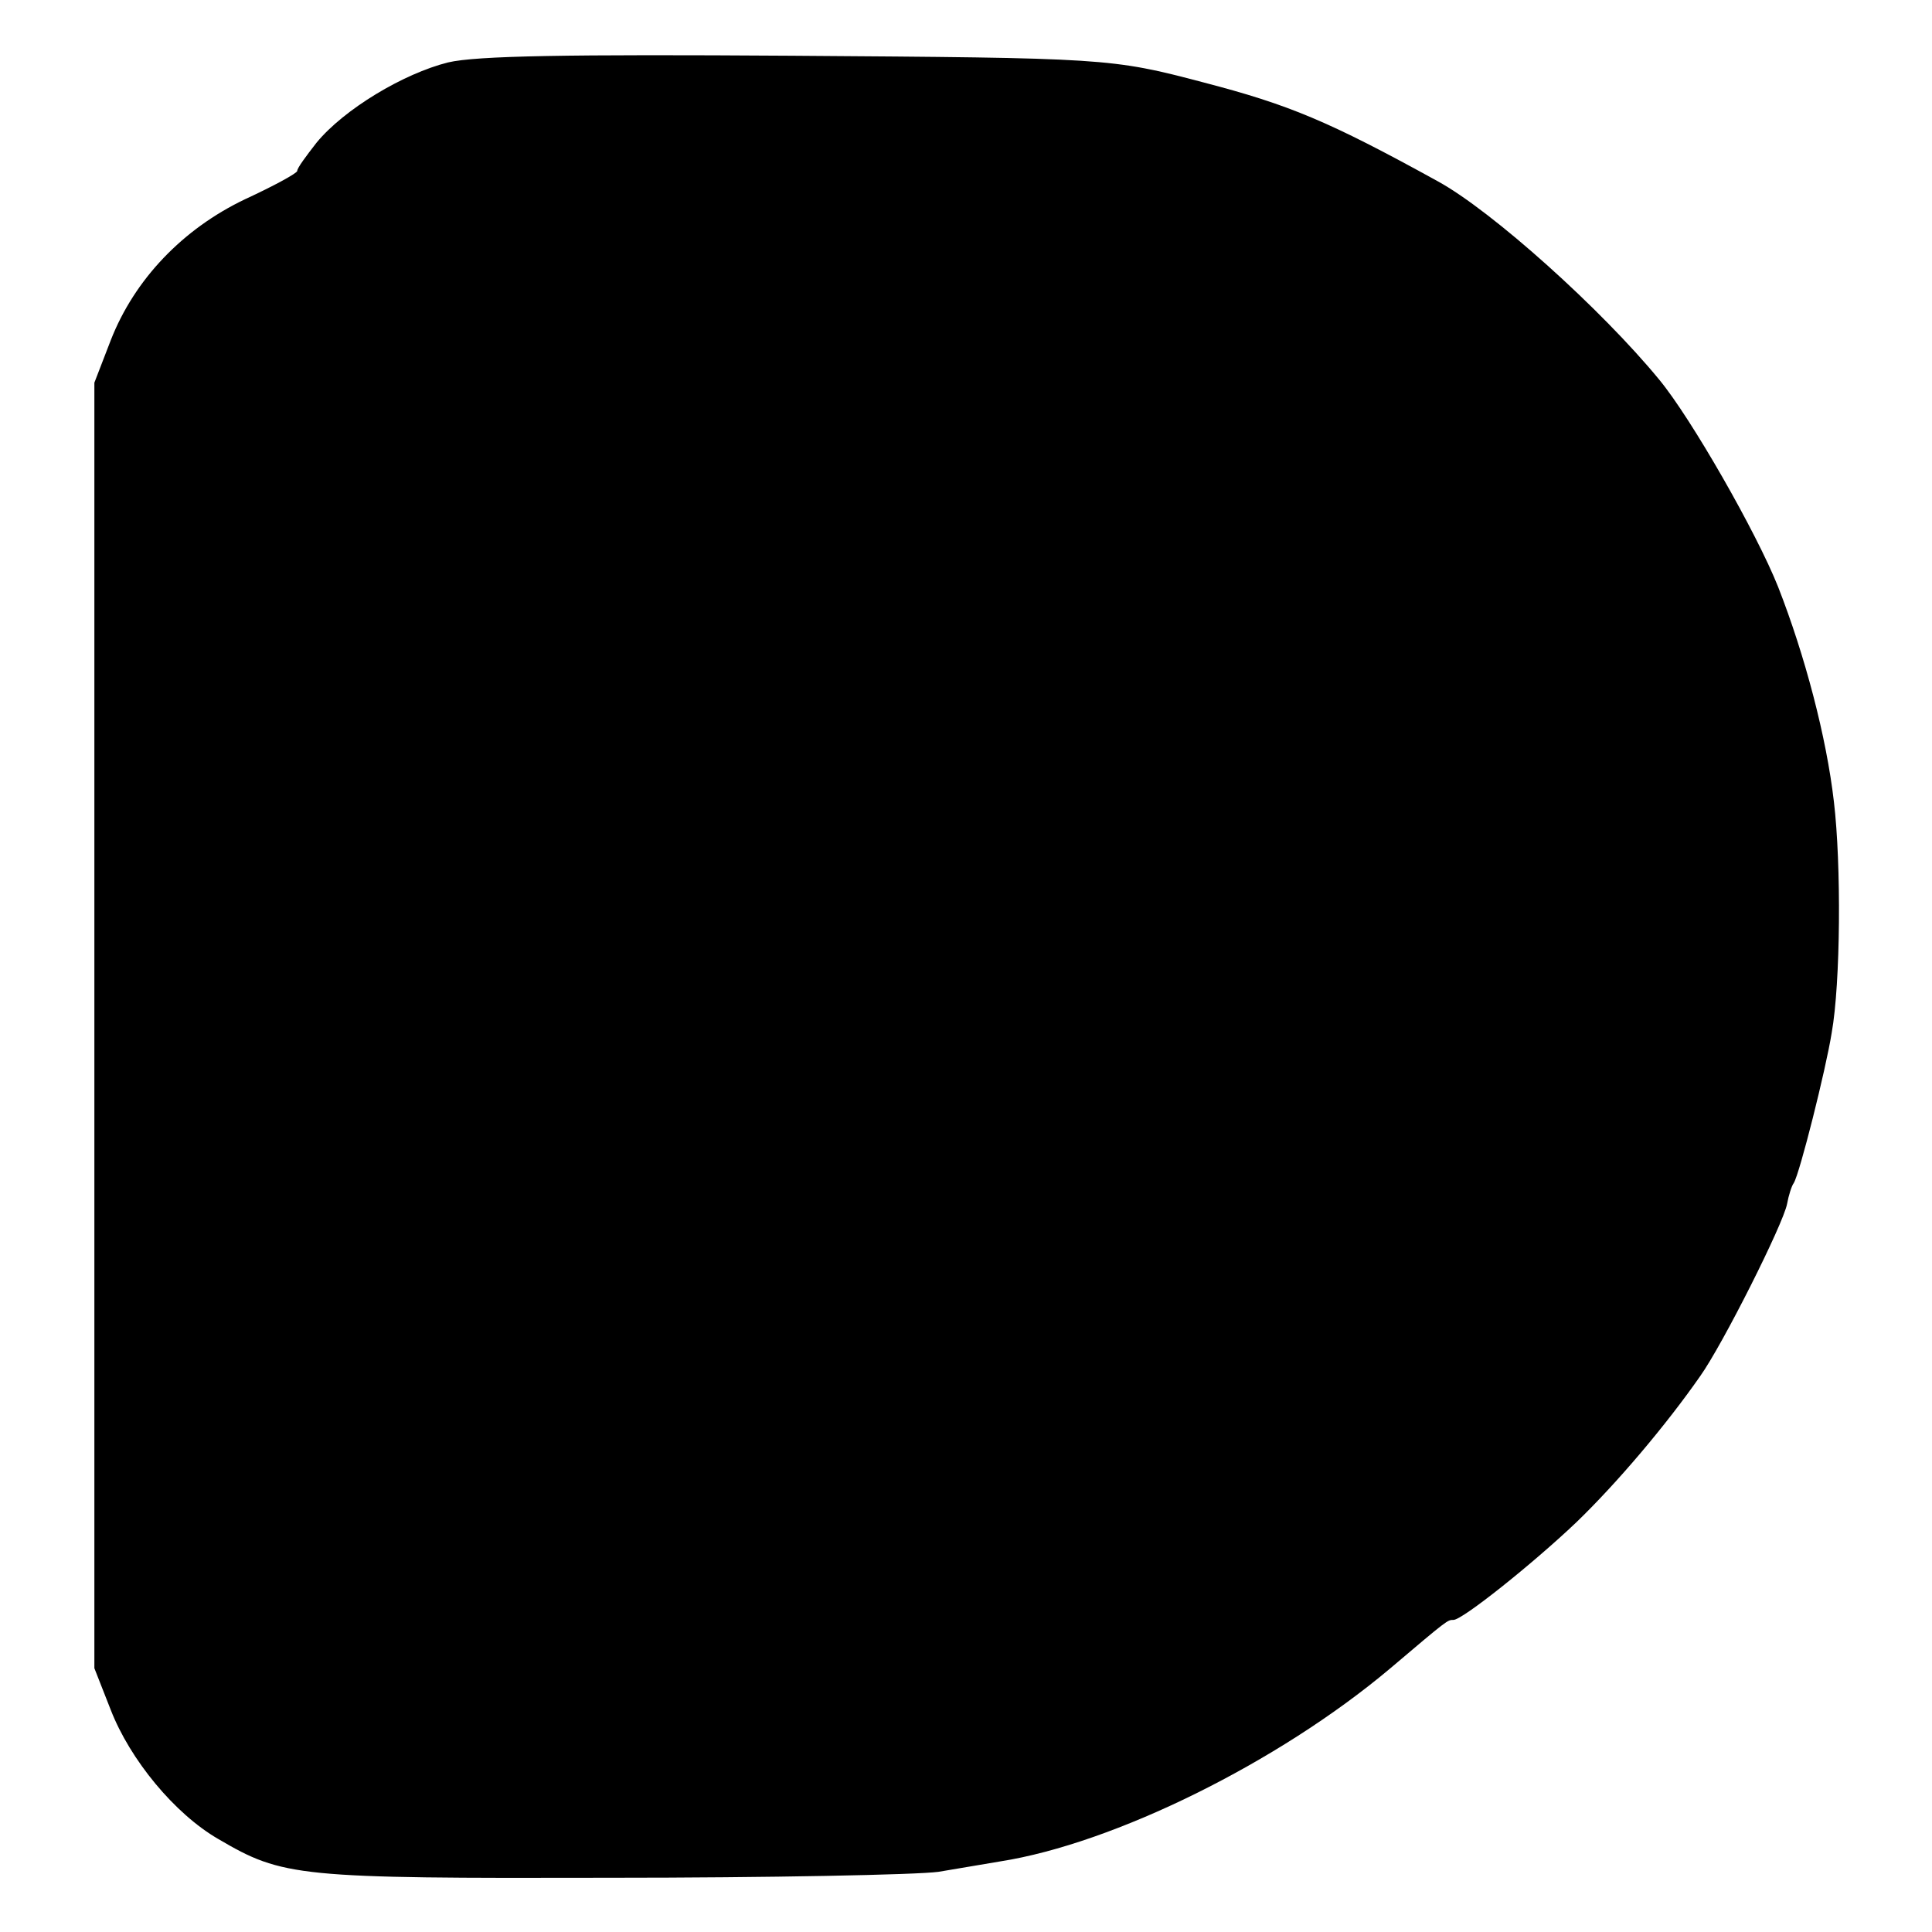 <?xml version="1.0" standalone="no"?>
<!DOCTYPE svg PUBLIC "-//W3C//DTD SVG 20010904//EN"
 "http://www.w3.org/TR/2001/REC-SVG-20010904/DTD/svg10.dtd">
<svg version="1.0" xmlns="http://www.w3.org/2000/svg"
 width="260pt" height="260pt" viewBox="0 0 260 260"
 preserveAspectRatio="xMidYMid meet">
<g transform="translate(0,260) scale(0.1,-0.1)"
fill="#000000" stroke="none">
<path d="M603 2516 c-60 -15 -140 -63 -177 -108 -14 -18 -26 -34 -26 -38 0 -3
-31 -20 -70 -38 -84 -40 -149 -108 -181 -190 l-22 -57 0 -865 0 -865 22 -56
c26 -67 86 -140 145 -174 87 -51 106 -53 526 -52 215 0 414 4 443 8 29 5 66
11 83 14 153 24 374 133 524 259 79 67 78 66 86 66 12 0 106 75 165 131 55 53
121 131 167 197 30 42 112 205 117 232 2 11 6 24 9 28 8 13 43 152 51 202 12
67 13 227 3 311 -10 87 -39 197 -75 289 -29 73 -117 227 -160 279 -78 95 -225
227 -298 267 -147 81 -200 103 -315 133 -125 33 -132 33 -555 36 -301 2 -424
0 -462 -9z"/>
</g>
</svg>
